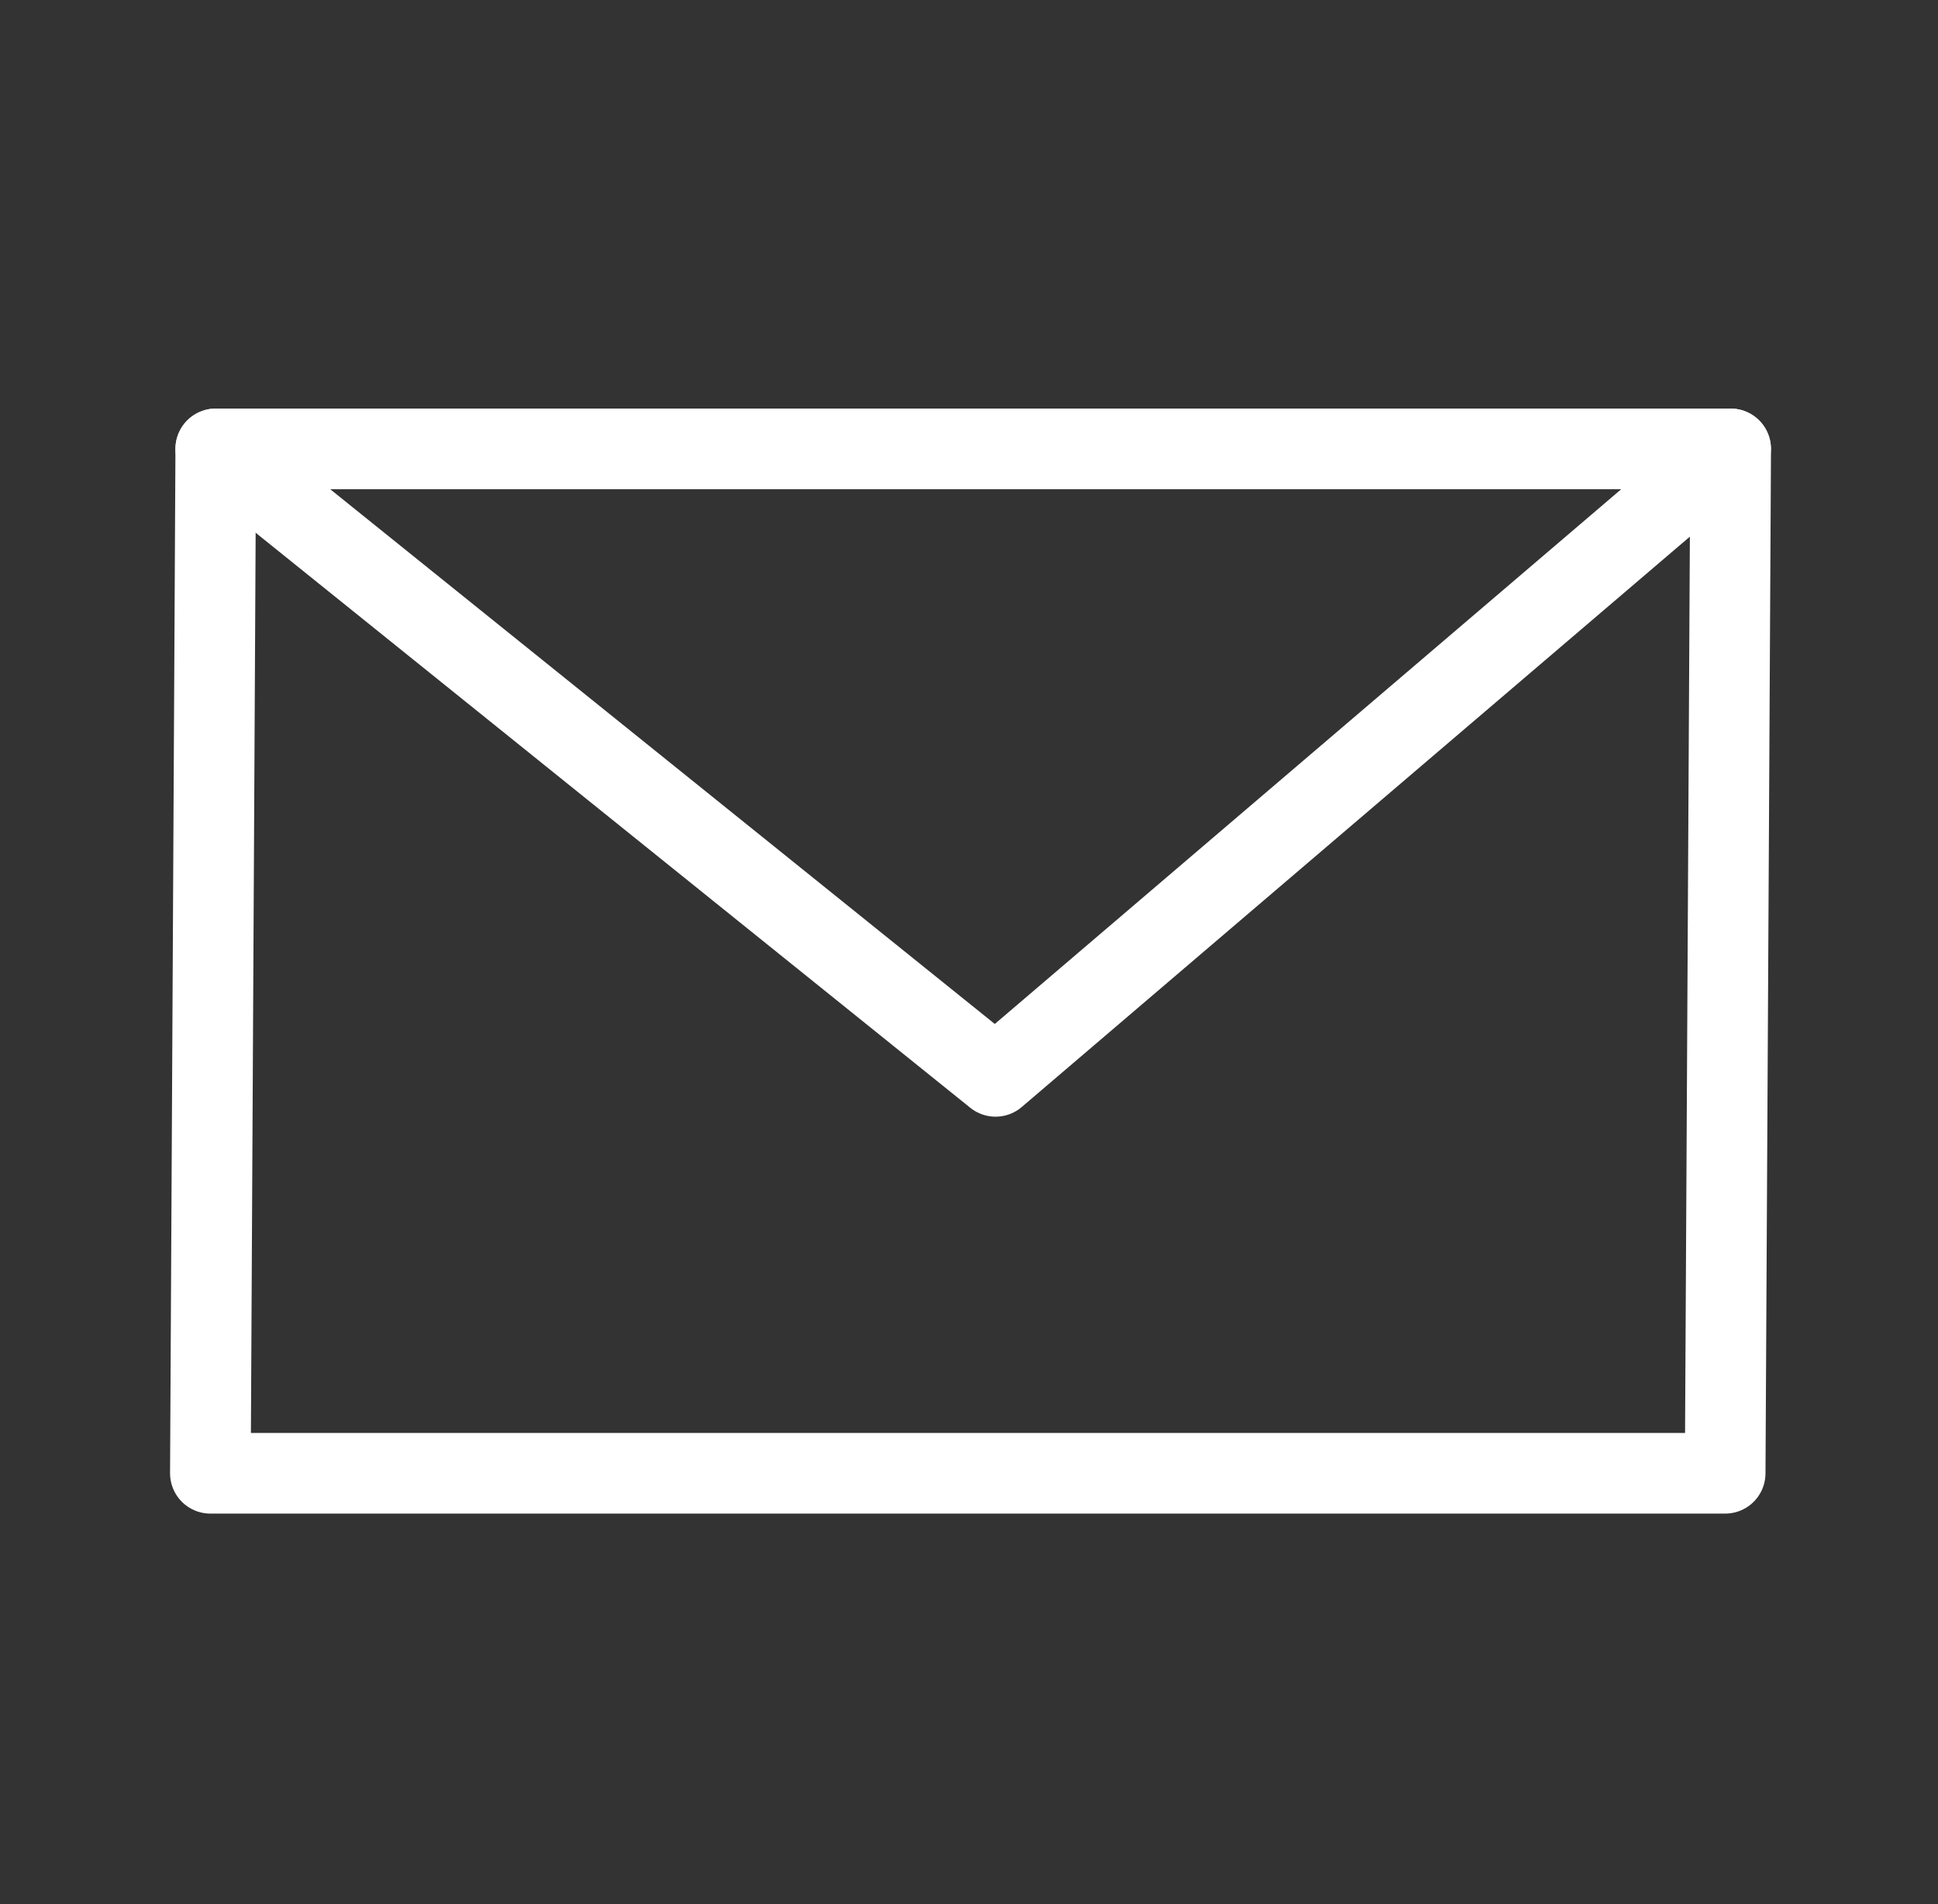 <?xml version="1.0" encoding="utf-8"?>
<!-- Generator: Adobe Illustrator 16.0.3, SVG Export Plug-In . SVG Version: 6.00 Build 0)  -->
<svg version="1.2" baseProfile="tiny" id="Ebene_1" xmlns="http://www.w3.org/2000/svg" xmlns:xlink="http://www.w3.org/1999/xlink"
	 x="0px" y="0px" width="120.151px" height="118.041px" viewBox="0 0 120.151 118.041" xml:space="preserve">
<rect x="0" y="0" width="120.151" height="118.041" fill="#333333" stroke="none"/>
<polyline fill="none" stroke="#FFFFFF" stroke-width="5" stroke-linecap="round" stroke-linejoin="round" stroke-miterlimit="10" points="
	107.297,27.829 106.956,91.334 13.043,91.334 13.377,27.829 "/>
<polygon fill="none" stroke="#FFFFFF" stroke-width="5" stroke-linecap="round" stroke-linejoin="round" stroke-miterlimit="10" points="
	61.722,66.727 13.377,27.829 107.29,27.829 "/>
</svg>
